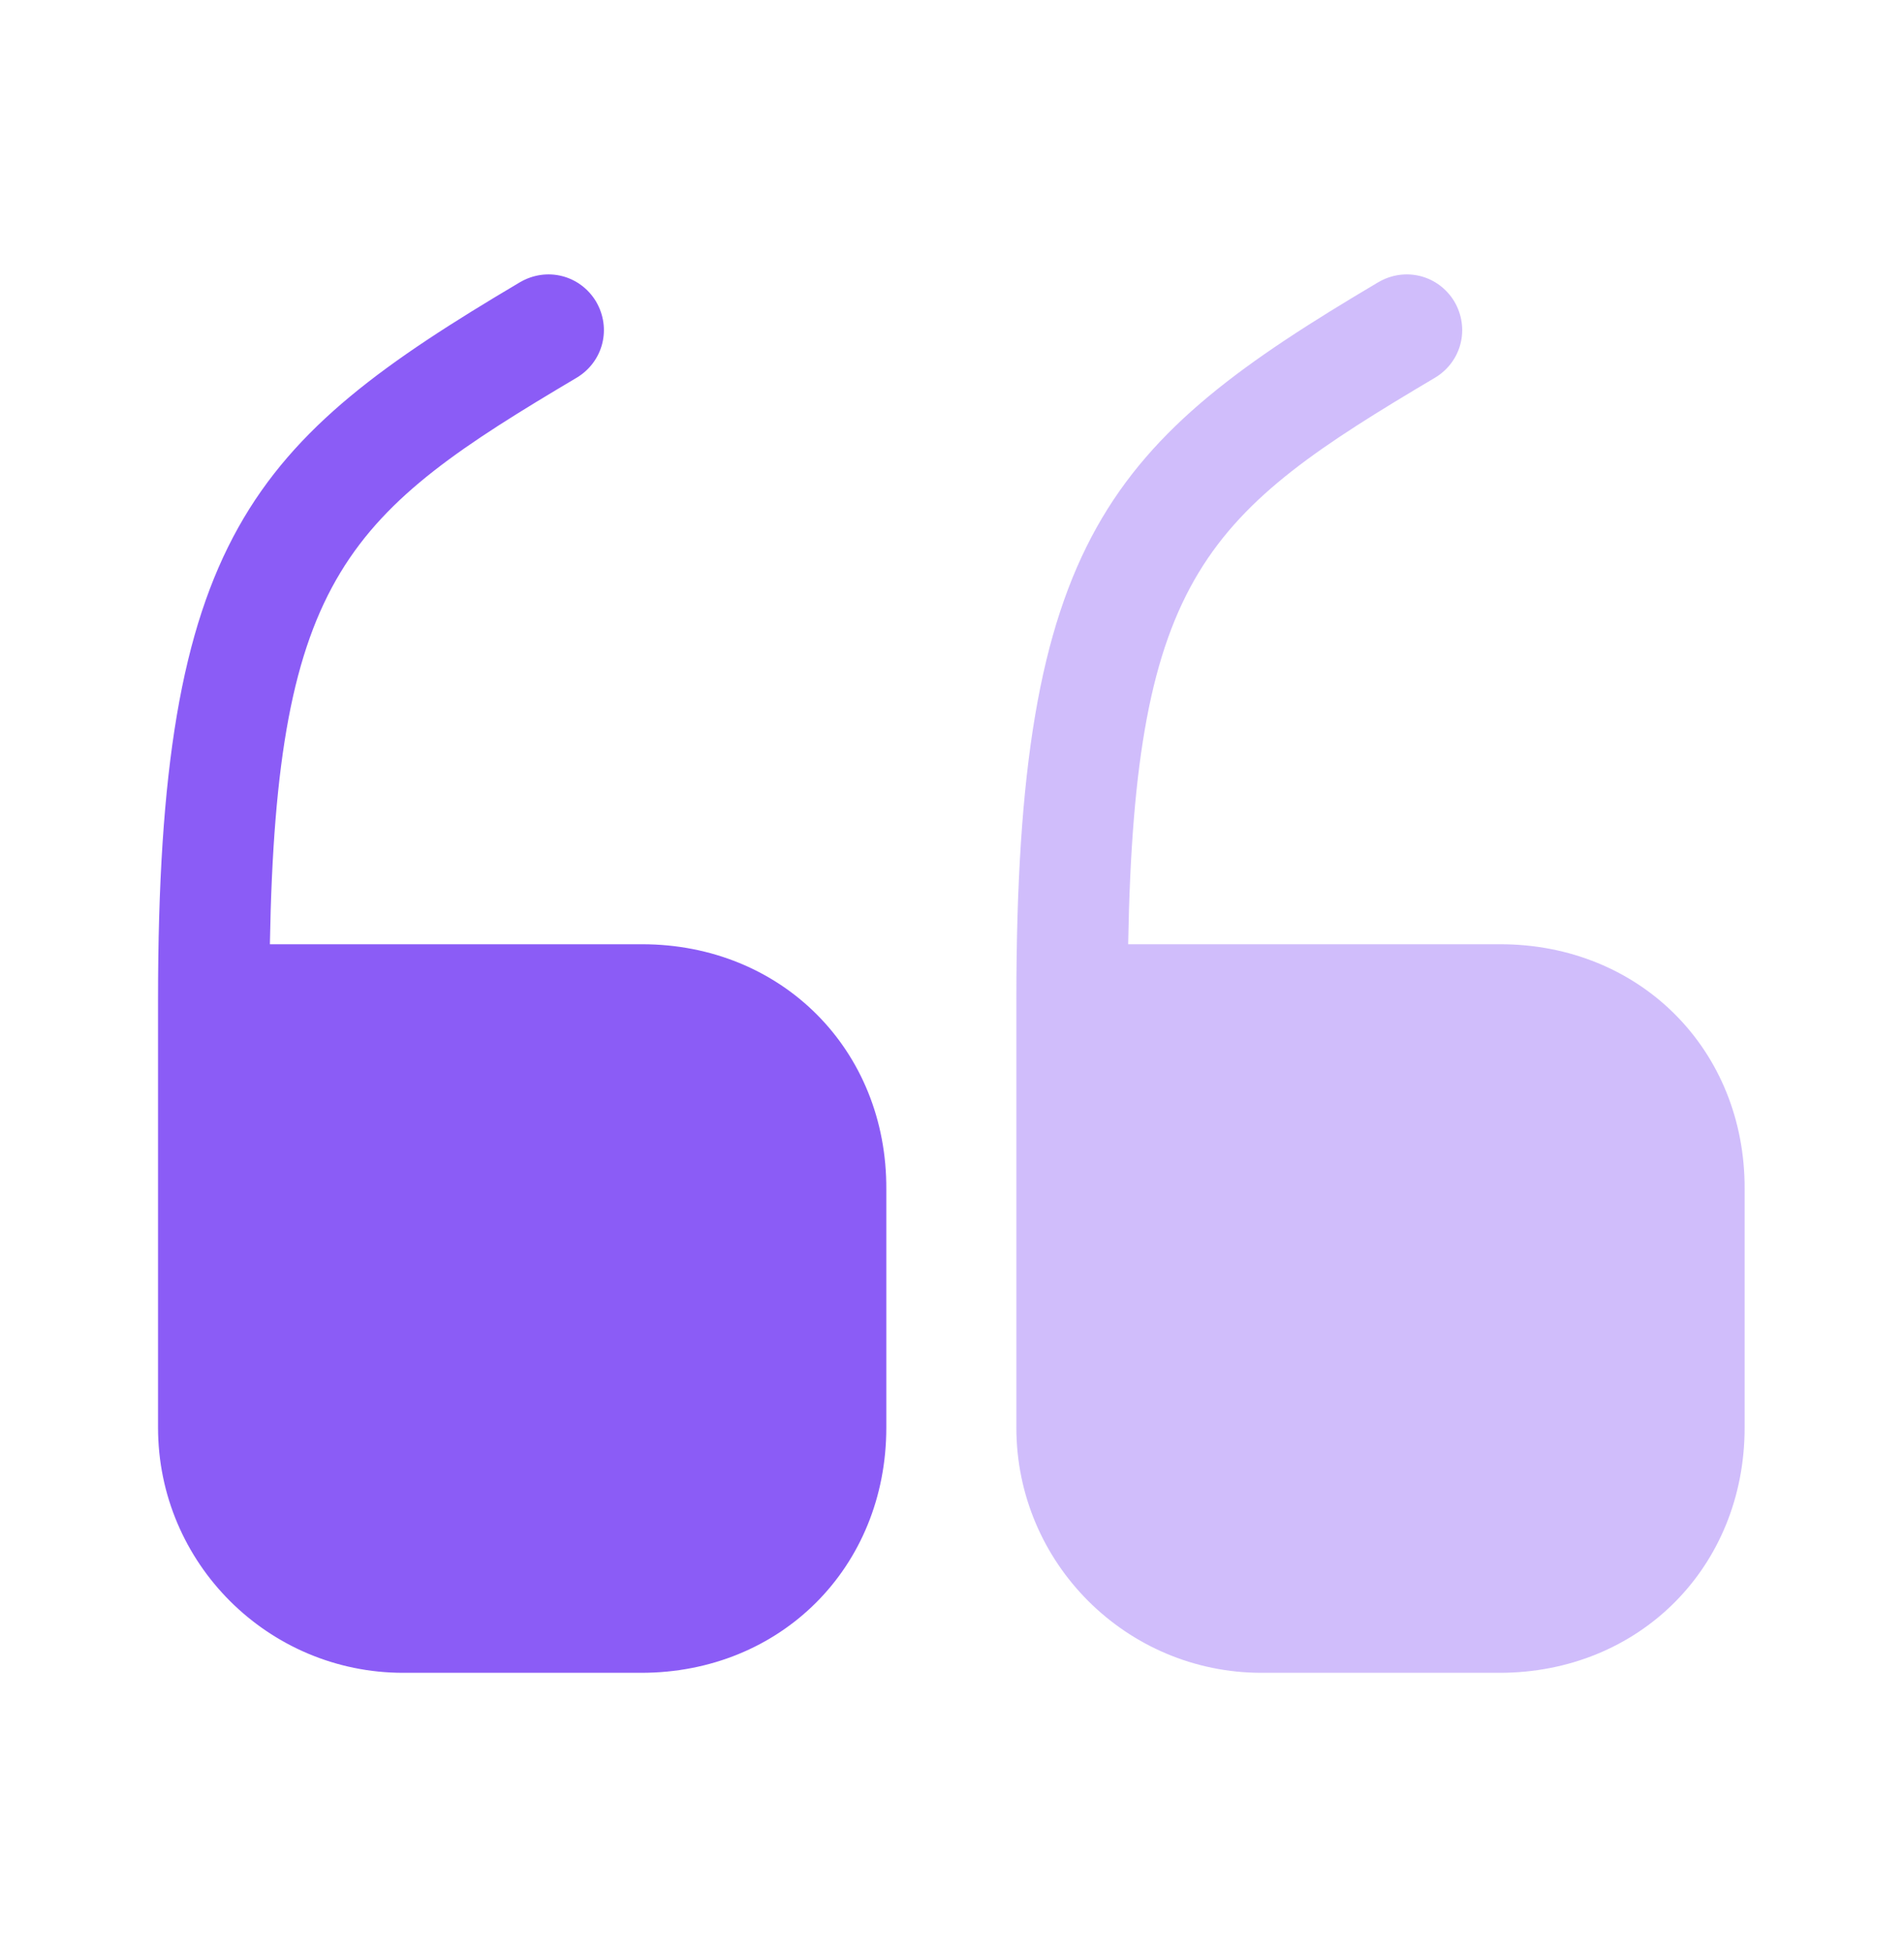 <svg width="40" height="41" viewBox="0 0 40 41" fill="none" xmlns="http://www.w3.org/2000/svg">
<path d="M13.487 19.829H5.67C5.804 12.046 7.337 10.763 12.12 7.929C12.67 7.596 12.854 6.896 12.52 6.329C12.187 5.779 11.487 5.596 10.92 5.929C5.287 9.263 3.32 11.296 3.32 20.996V29.979C3.32 32.829 5.637 35.129 8.47 35.129H13.47C16.404 35.129 18.62 32.913 18.62 29.979V24.979C18.637 22.046 16.42 19.829 13.487 19.829Z" fill="#8B5CF6"/>
<path opacity="0.4" d="M31.518 19.829H23.701C23.835 12.046 25.368 10.763 30.152 7.929C30.702 7.596 30.885 6.896 30.552 6.329C30.218 5.779 29.518 5.596 28.952 5.929C23.318 9.263 21.352 11.296 21.352 20.996V29.979C21.352 32.829 23.668 35.129 26.502 35.129H31.502C34.435 35.129 36.652 32.913 36.652 29.979V24.979C36.668 22.046 34.452 19.829 31.518 19.829Z" fill="#8B5CF6"/>
</svg>
